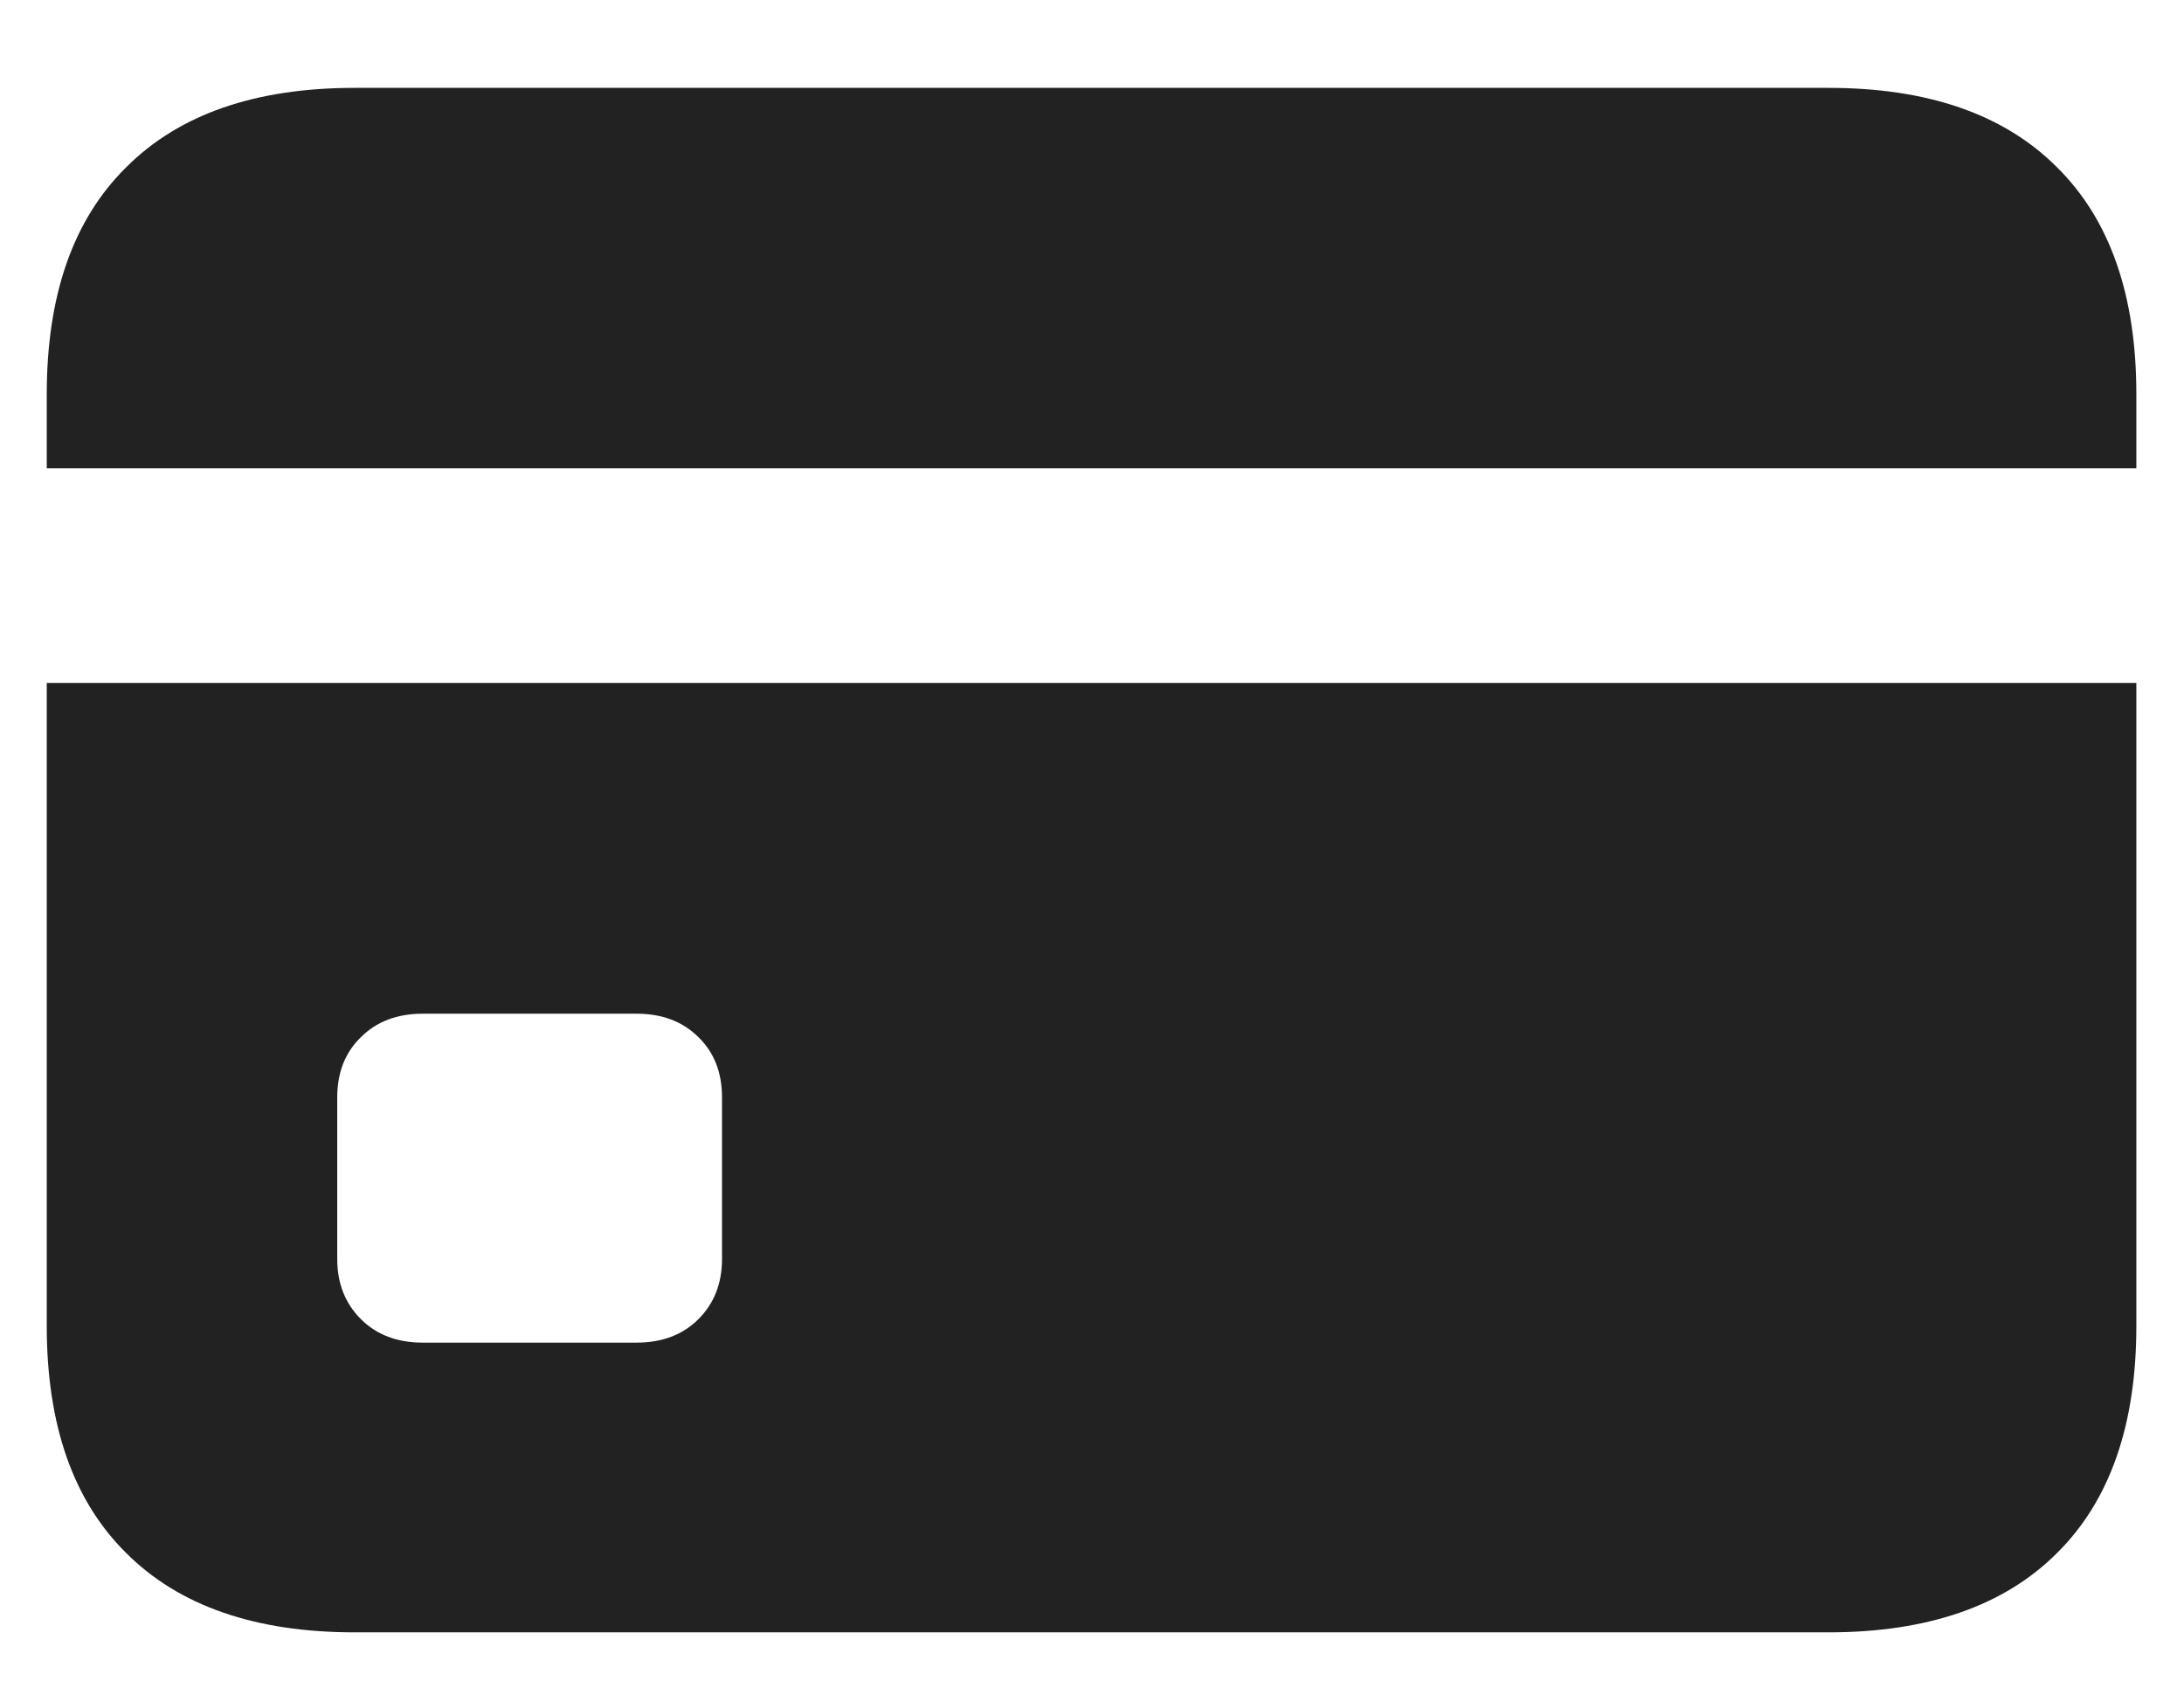 <svg width="22" height="17" viewBox="0 0 22 17" fill="none" xmlns="http://www.w3.org/2000/svg">
<path d="M4.259 13.523C4.001 13.523 3.793 13.444 3.635 13.286C3.477 13.128 3.397 12.926 3.397 12.68V11.054C3.397 10.802 3.477 10.6 3.635 10.447C3.793 10.289 4.001 10.21 4.259 10.21H6.412C6.67 10.21 6.878 10.289 7.036 10.447C7.194 10.6 7.273 10.802 7.273 11.054V12.68C7.273 12.926 7.194 13.128 7.036 13.286C6.878 13.444 6.67 13.523 6.412 13.523H4.259ZM0.471 6.879V4.717H21.52V6.879H0.471ZM3.573 16.441H18.418C19.42 16.441 20.188 16.175 20.721 15.642C21.254 15.114 21.52 14.352 21.52 13.356V3.97C21.52 2.974 21.254 2.212 20.721 1.685C20.188 1.151 19.42 0.885 18.418 0.885H3.573C2.571 0.885 1.804 1.151 1.271 1.685C0.737 2.212 0.471 2.974 0.471 3.97V13.356C0.471 14.352 0.737 15.114 1.271 15.642C1.804 16.175 2.571 16.441 3.573 16.441Z" fill="#222222"/>
</svg>
